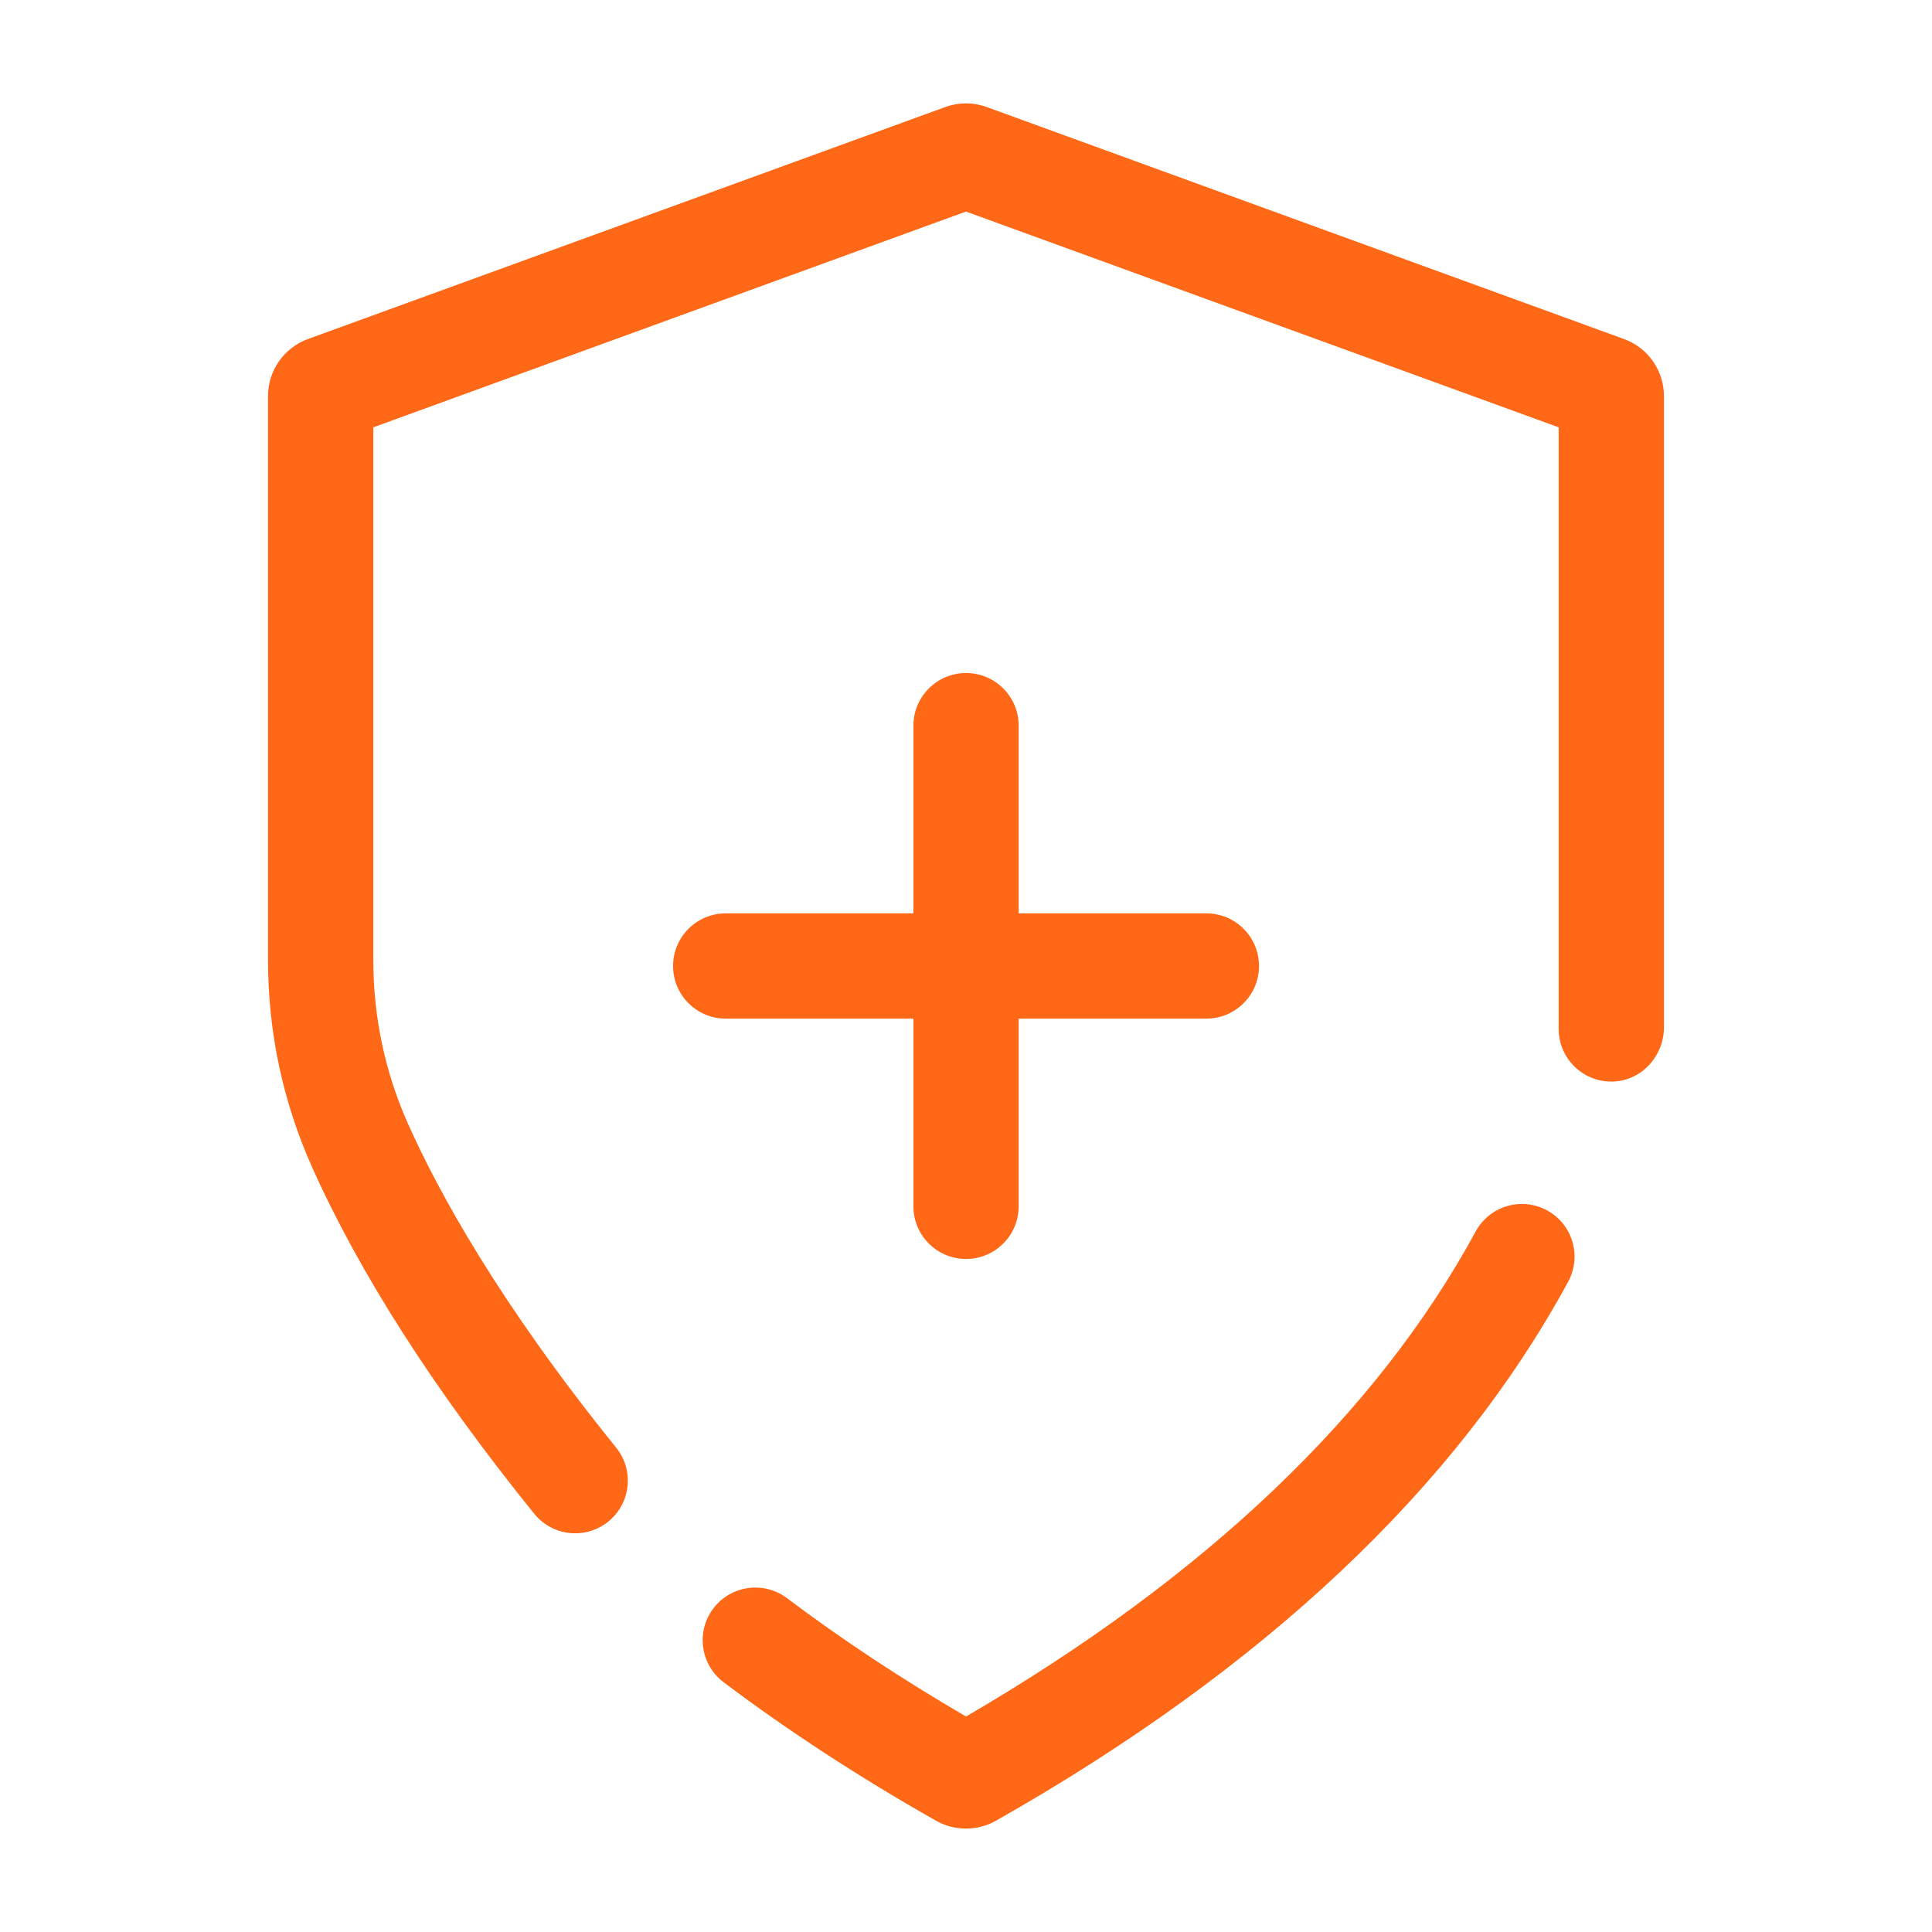 <svg xmlns="http://www.w3.org/2000/svg" version="1.1" xmlns:xlink="http://www.w3.org/1999/xlink" width="500" height="500"><svg id="SvgjsSvg1016" xmlns="http://www.w3.org/2000/svg" viewBox="0 0 500 500"><path d="M148.86,396.82c-3.97,0-7.91-1.73-10.6-5.06-25.84-31.97-45.19-62.17-57.53-89.78-7.54-16.88-11.37-34.93-11.37-53.62V102.48c0-6.56,4.14-12.48,10.31-14.73L244.64,27.7c3.46-1.26,7.26-1.26,10.72,0l164.93,60.04c6.21,2.26,10.34,8.16,10.34,14.77v163.35c0,7.36-5.65,13.71-13.01,14.04-7.8.34-14.24-5.88-14.24-13.61V110.62s-.01-.04-.03-.04l-153.34-55.82s-.02,0-.03,0l-153.34,55.82s-.03.02-.03.04v137.74c0,14.84,3.03,29.15,9,42.51,7.82,17.5,23.5,46.23,53.84,83.76,4.73,5.85,3.82,14.43-2.03,19.16-2.52,2.04-5.55,3.03-8.56,3.03Z" style="fill:#ff6816; stroke-width:0px;"></path><path d="M250,473.24c-2.68,0-5.36-.68-7.74-2.03-19.81-11.22-38.31-23.28-54.98-35.84-6.01-4.53-7.21-13.07-2.69-19.08,4.53-6.01,13.07-7.21,19.08-2.69,14.13,10.64,29.69,20.93,46.34,30.63,61.87-36.04,106.23-78.25,131.89-125.52,3.59-6.61,11.86-9.06,18.47-5.47,6.61,3.59,9.06,11.86,5.47,18.47-28.91,53.26-78.74,100.19-148.1,139.5-2.39,1.35-5.06,2.03-7.74,2.03Z" style="fill:#ff6816; stroke-width:0px;"></path><path d="M312.21,236.38h-48.58v-48.58c0-7.52-6.1-13.62-13.62-13.62s-13.62,6.1-13.62,13.62v48.58h-48.58c-7.52,0-13.62,6.1-13.62,13.62s6.1,13.62,13.62,13.62h48.58v48.58c0,7.52,6.1,13.62,13.62,13.62s13.62-6.1,13.62-13.62v-48.58h48.58c7.52,0,13.62-6.1,13.62-13.62s-6.1-13.62-13.62-13.62Z" style="fill:#ff6816; stroke-width:0px;"></path></svg><style>@media (prefers-color-scheme: light) { :root { filter: none; } }
@media (prefers-color-scheme: dark) { :root { filter: none; } }
</style></svg>